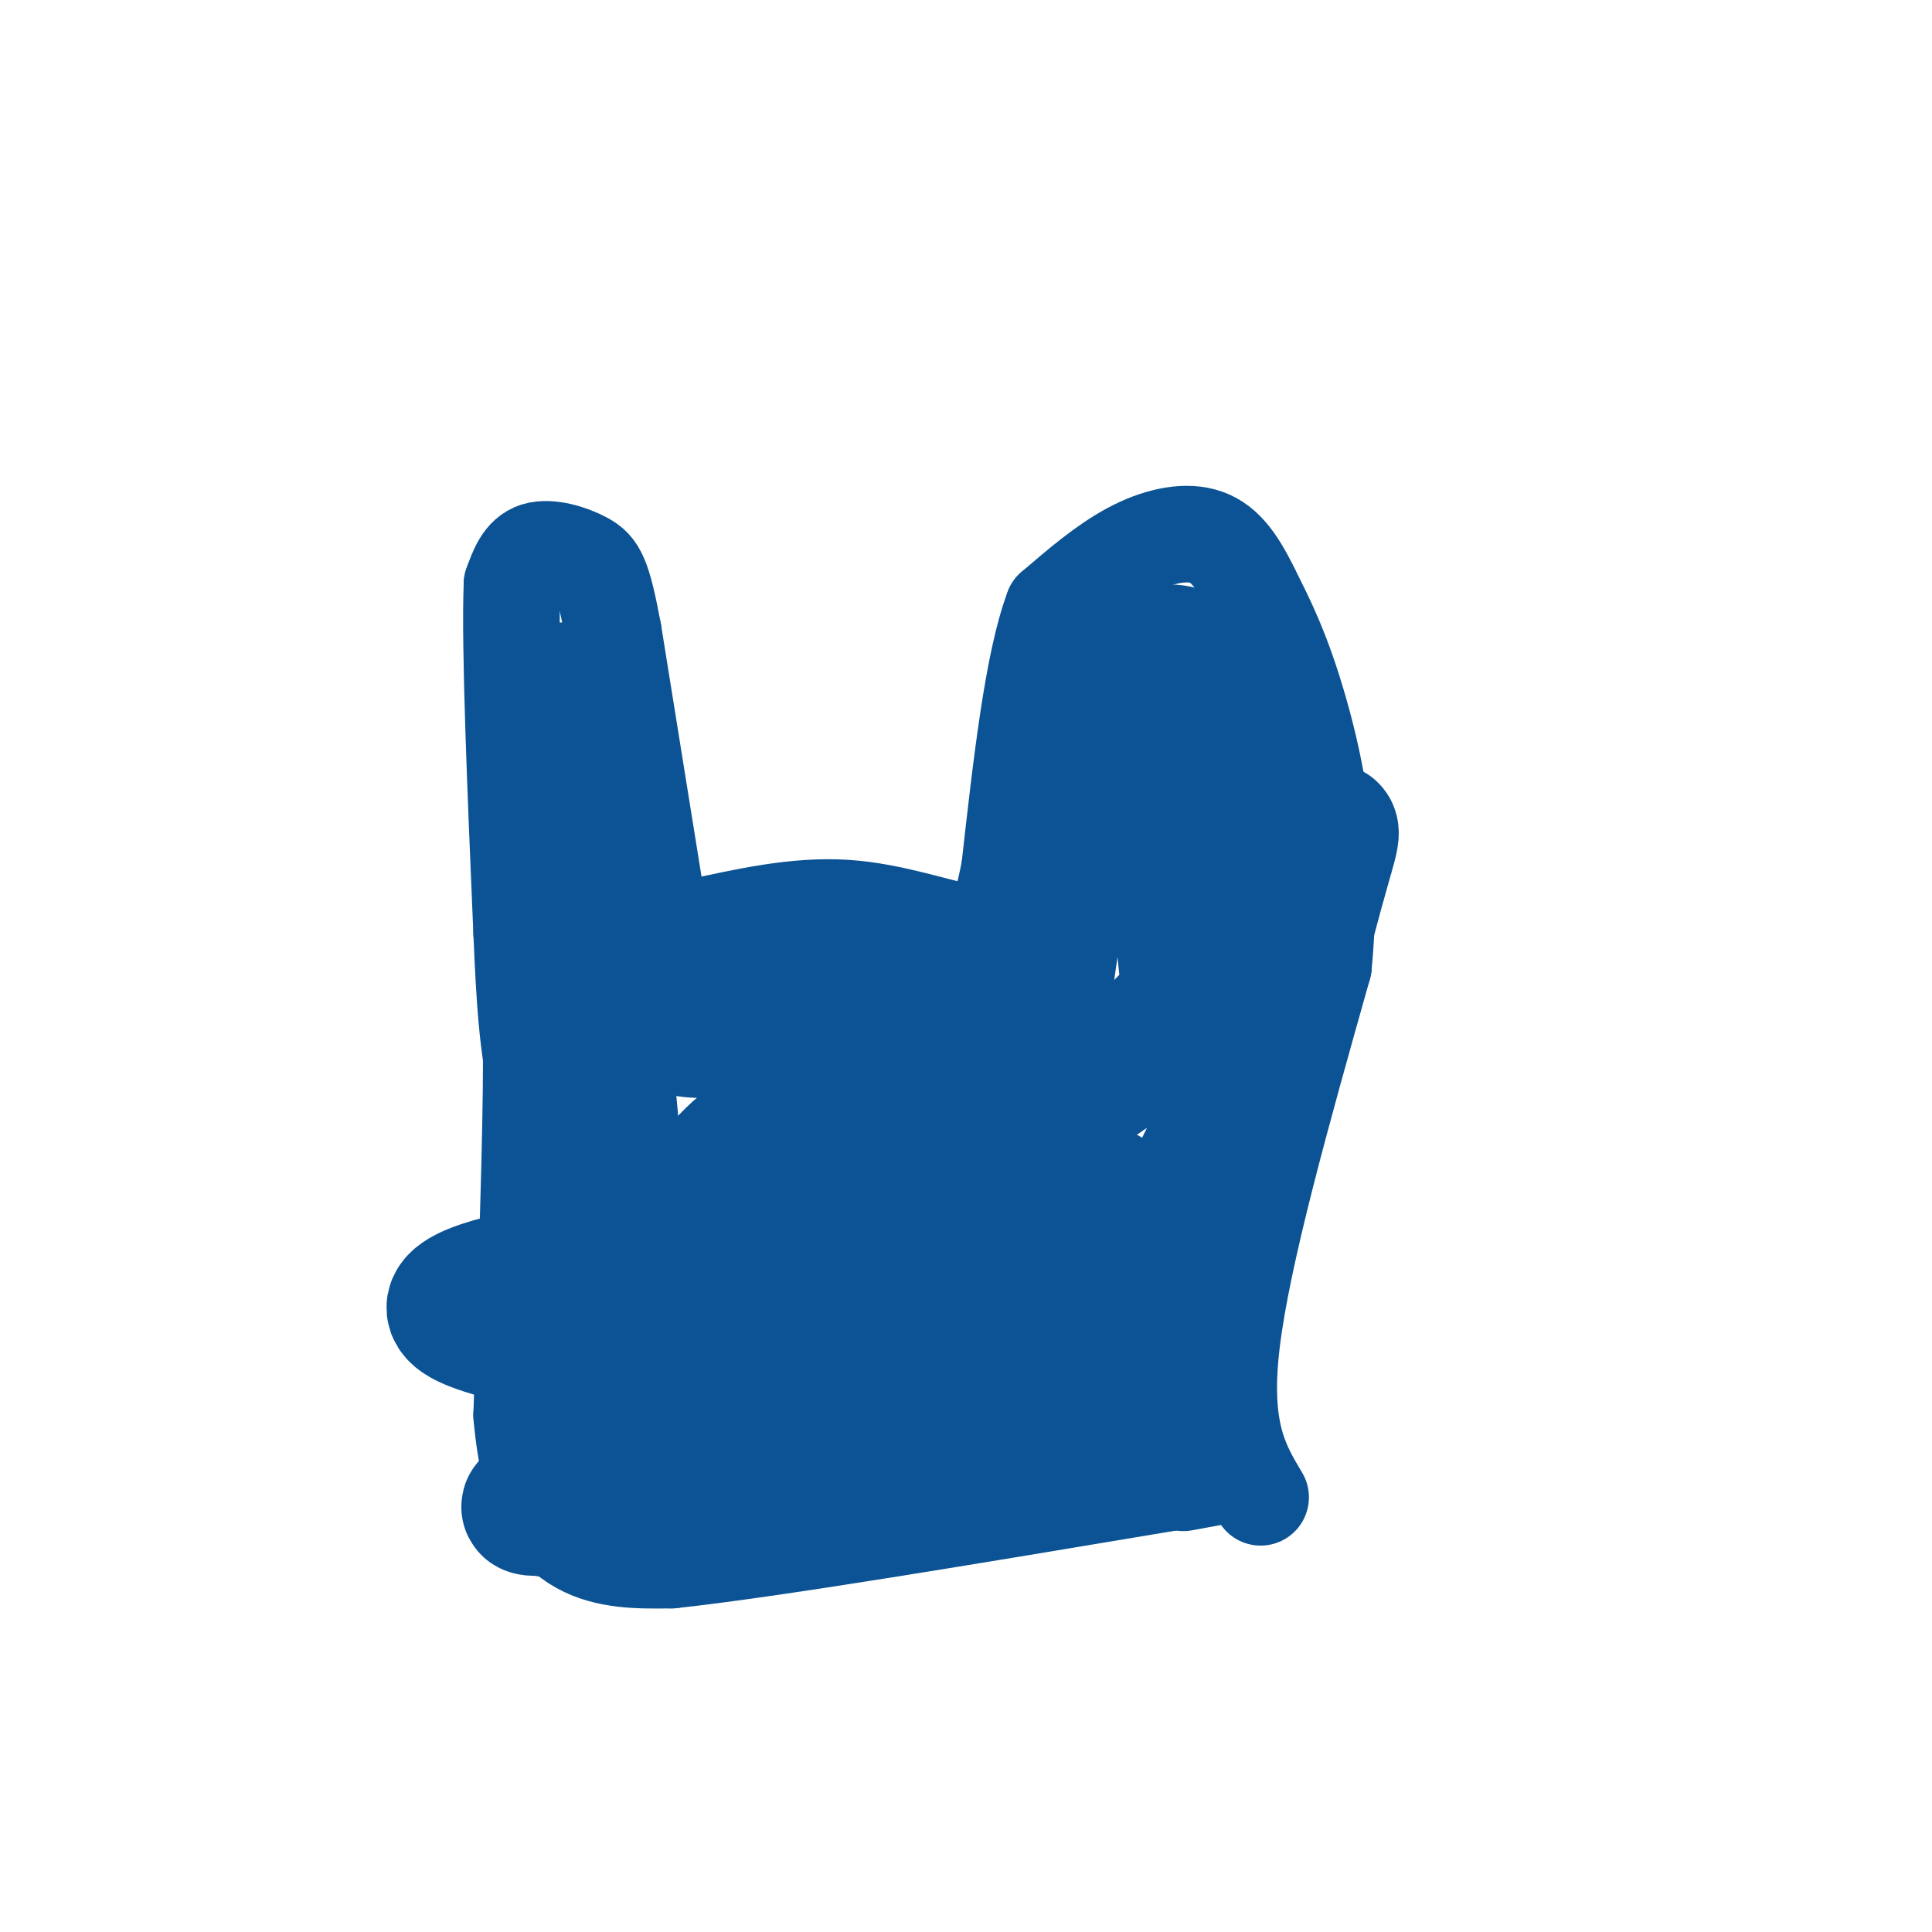 <svg viewBox='0 0 400 400' version='1.1' xmlns='http://www.w3.org/2000/svg' xmlns:xlink='http://www.w3.org/1999/xlink'><g fill='none' stroke='#0b5394' stroke-width='20' stroke-linecap='round' stroke-linejoin='round'><path d='M261,310c-4.083,-6.833 -8.167,-13.667 -6,-32c2.167,-18.333 10.583,-48.167 19,-78'/><path d='M274,200c2.289,-22.800 -1.489,-40.800 -5,-53c-3.511,-12.200 -6.756,-18.600 -10,-25'/><path d='M259,122c-3.107,-6.393 -5.875,-9.875 -10,-11c-4.125,-1.125 -9.607,0.107 -15,3c-5.393,2.893 -10.696,7.446 -16,12'/><path d='M218,126c-4.167,11.000 -6.583,32.500 -9,54'/><path d='M209,180c-2.310,11.643 -3.583,13.750 -9,13c-5.417,-0.750 -14.976,-4.357 -25,-5c-10.024,-0.643 -20.512,1.679 -31,4'/><path d='M144,192c-6.333,1.111 -6.667,1.889 -7,1c-0.333,-0.889 -0.667,-3.444 -1,-6'/><path d='M136,187c-1.667,-10.333 -5.333,-33.167 -9,-56'/><path d='M127,131c-2.214,-11.857 -3.250,-13.500 -6,-15c-2.750,-1.500 -7.214,-2.857 -10,-2c-2.786,0.857 -3.893,3.929 -5,7'/><path d='M106,121c-0.500,13.167 0.750,42.583 2,72'/><path d='M108,193c0.667,16.333 1.333,21.167 2,26'/><path d='M110,219c0.000,16.667 -1.000,45.333 -2,74'/><path d='M108,293c1.511,17.378 6.289,23.822 12,27c5.711,3.178 12.356,3.089 19,3'/><path d='M139,323c20.333,-2.167 61.667,-9.083 103,-16'/><path d='M242,307c17.667,-2.667 10.333,-1.333 3,0'/></g>
<g fill='none' stroke='#0b5394' stroke-width='28' stroke-linecap='round' stroke-linejoin='round'><path d='M239,142c0.000,0.000 7.000,50.000 7,50'/><path d='M246,192c1.400,12.489 1.400,18.711 1,18c-0.400,-0.711 -1.200,-8.356 -2,-16'/><path d='M245,194c3.200,-10.267 12.200,-27.933 15,-37c2.800,-9.067 -0.600,-9.533 -4,-10'/><path d='M256,147c-2.857,-4.869 -8.000,-12.042 -14,-12c-6.000,0.042 -12.857,7.298 -16,12c-3.143,4.702 -2.571,6.851 -2,9'/><path d='M224,156c-2.476,14.190 -7.667,45.167 -9,60c-1.333,14.833 1.190,13.524 4,12c2.810,-1.524 5.905,-3.262 9,-5'/><path d='M228,223c4.234,-2.764 10.321,-7.174 19,-17c8.679,-9.826 19.952,-25.069 25,-31c5.048,-5.931 3.871,-2.552 2,4c-1.871,6.552 -4.435,16.276 -7,26'/><path d='M267,205c-6.689,14.978 -19.911,39.422 -26,54c-6.089,14.578 -5.044,19.289 -4,24'/><path d='M237,283c0.167,5.000 2.583,5.500 5,6'/><path d='M242,289c-19.000,4.667 -69.000,13.333 -119,22'/><path d='M123,311c-20.470,3.040 -12.147,-0.360 -10,0c2.147,0.360 -1.884,4.482 0,-3c1.884,-7.482 9.681,-26.566 13,-40c3.319,-13.434 2.159,-21.217 1,-29'/><path d='M127,239c-1.333,-18.667 -5.167,-50.833 -9,-83'/><path d='M118,156c-1.978,-16.556 -2.422,-16.444 0,-6c2.422,10.444 7.711,31.222 13,52'/><path d='M131,202c4.631,10.881 9.708,12.083 19,11c9.292,-1.083 22.798,-4.452 32,-5c9.202,-0.548 14.101,1.726 19,4'/><path d='M201,212c7.185,1.372 15.648,2.801 19,7c3.352,4.199 1.595,11.169 0,15c-1.595,3.831 -3.027,4.523 -11,4c-7.973,-0.523 -22.486,-2.262 -37,-4'/><path d='M172,234c-7.869,-1.179 -9.042,-2.125 -13,0c-3.958,2.125 -10.702,7.321 -14,15c-3.298,7.679 -3.149,17.839 -3,28'/><path d='M142,277c0.702,5.190 3.958,4.167 6,5c2.042,0.833 2.869,3.524 15,2c12.131,-1.524 35.565,-7.262 59,-13'/><path d='M222,271c9.624,-1.634 4.184,0.780 5,-2c0.816,-2.780 7.889,-10.756 7,-16c-0.889,-5.244 -9.739,-7.758 -16,-10c-6.261,-2.242 -9.932,-4.212 -18,-2c-8.068,2.212 -20.534,8.606 -33,15'/><path d='M167,256c-14.470,3.453 -34.147,4.585 -50,7c-15.853,2.415 -27.884,6.112 -21,10c6.884,3.888 32.681,7.968 50,10c17.319,2.032 26.159,2.016 35,2'/><path d='M181,285c9.172,-0.290 14.603,-2.016 19,-5c4.397,-2.984 7.761,-7.226 9,-10c1.239,-2.774 0.354,-4.078 -3,-5c-3.354,-0.922 -9.177,-1.461 -15,-2'/><path d='M191,263c-4.167,0.000 -7.083,1.000 -10,2'/></g>
</svg>